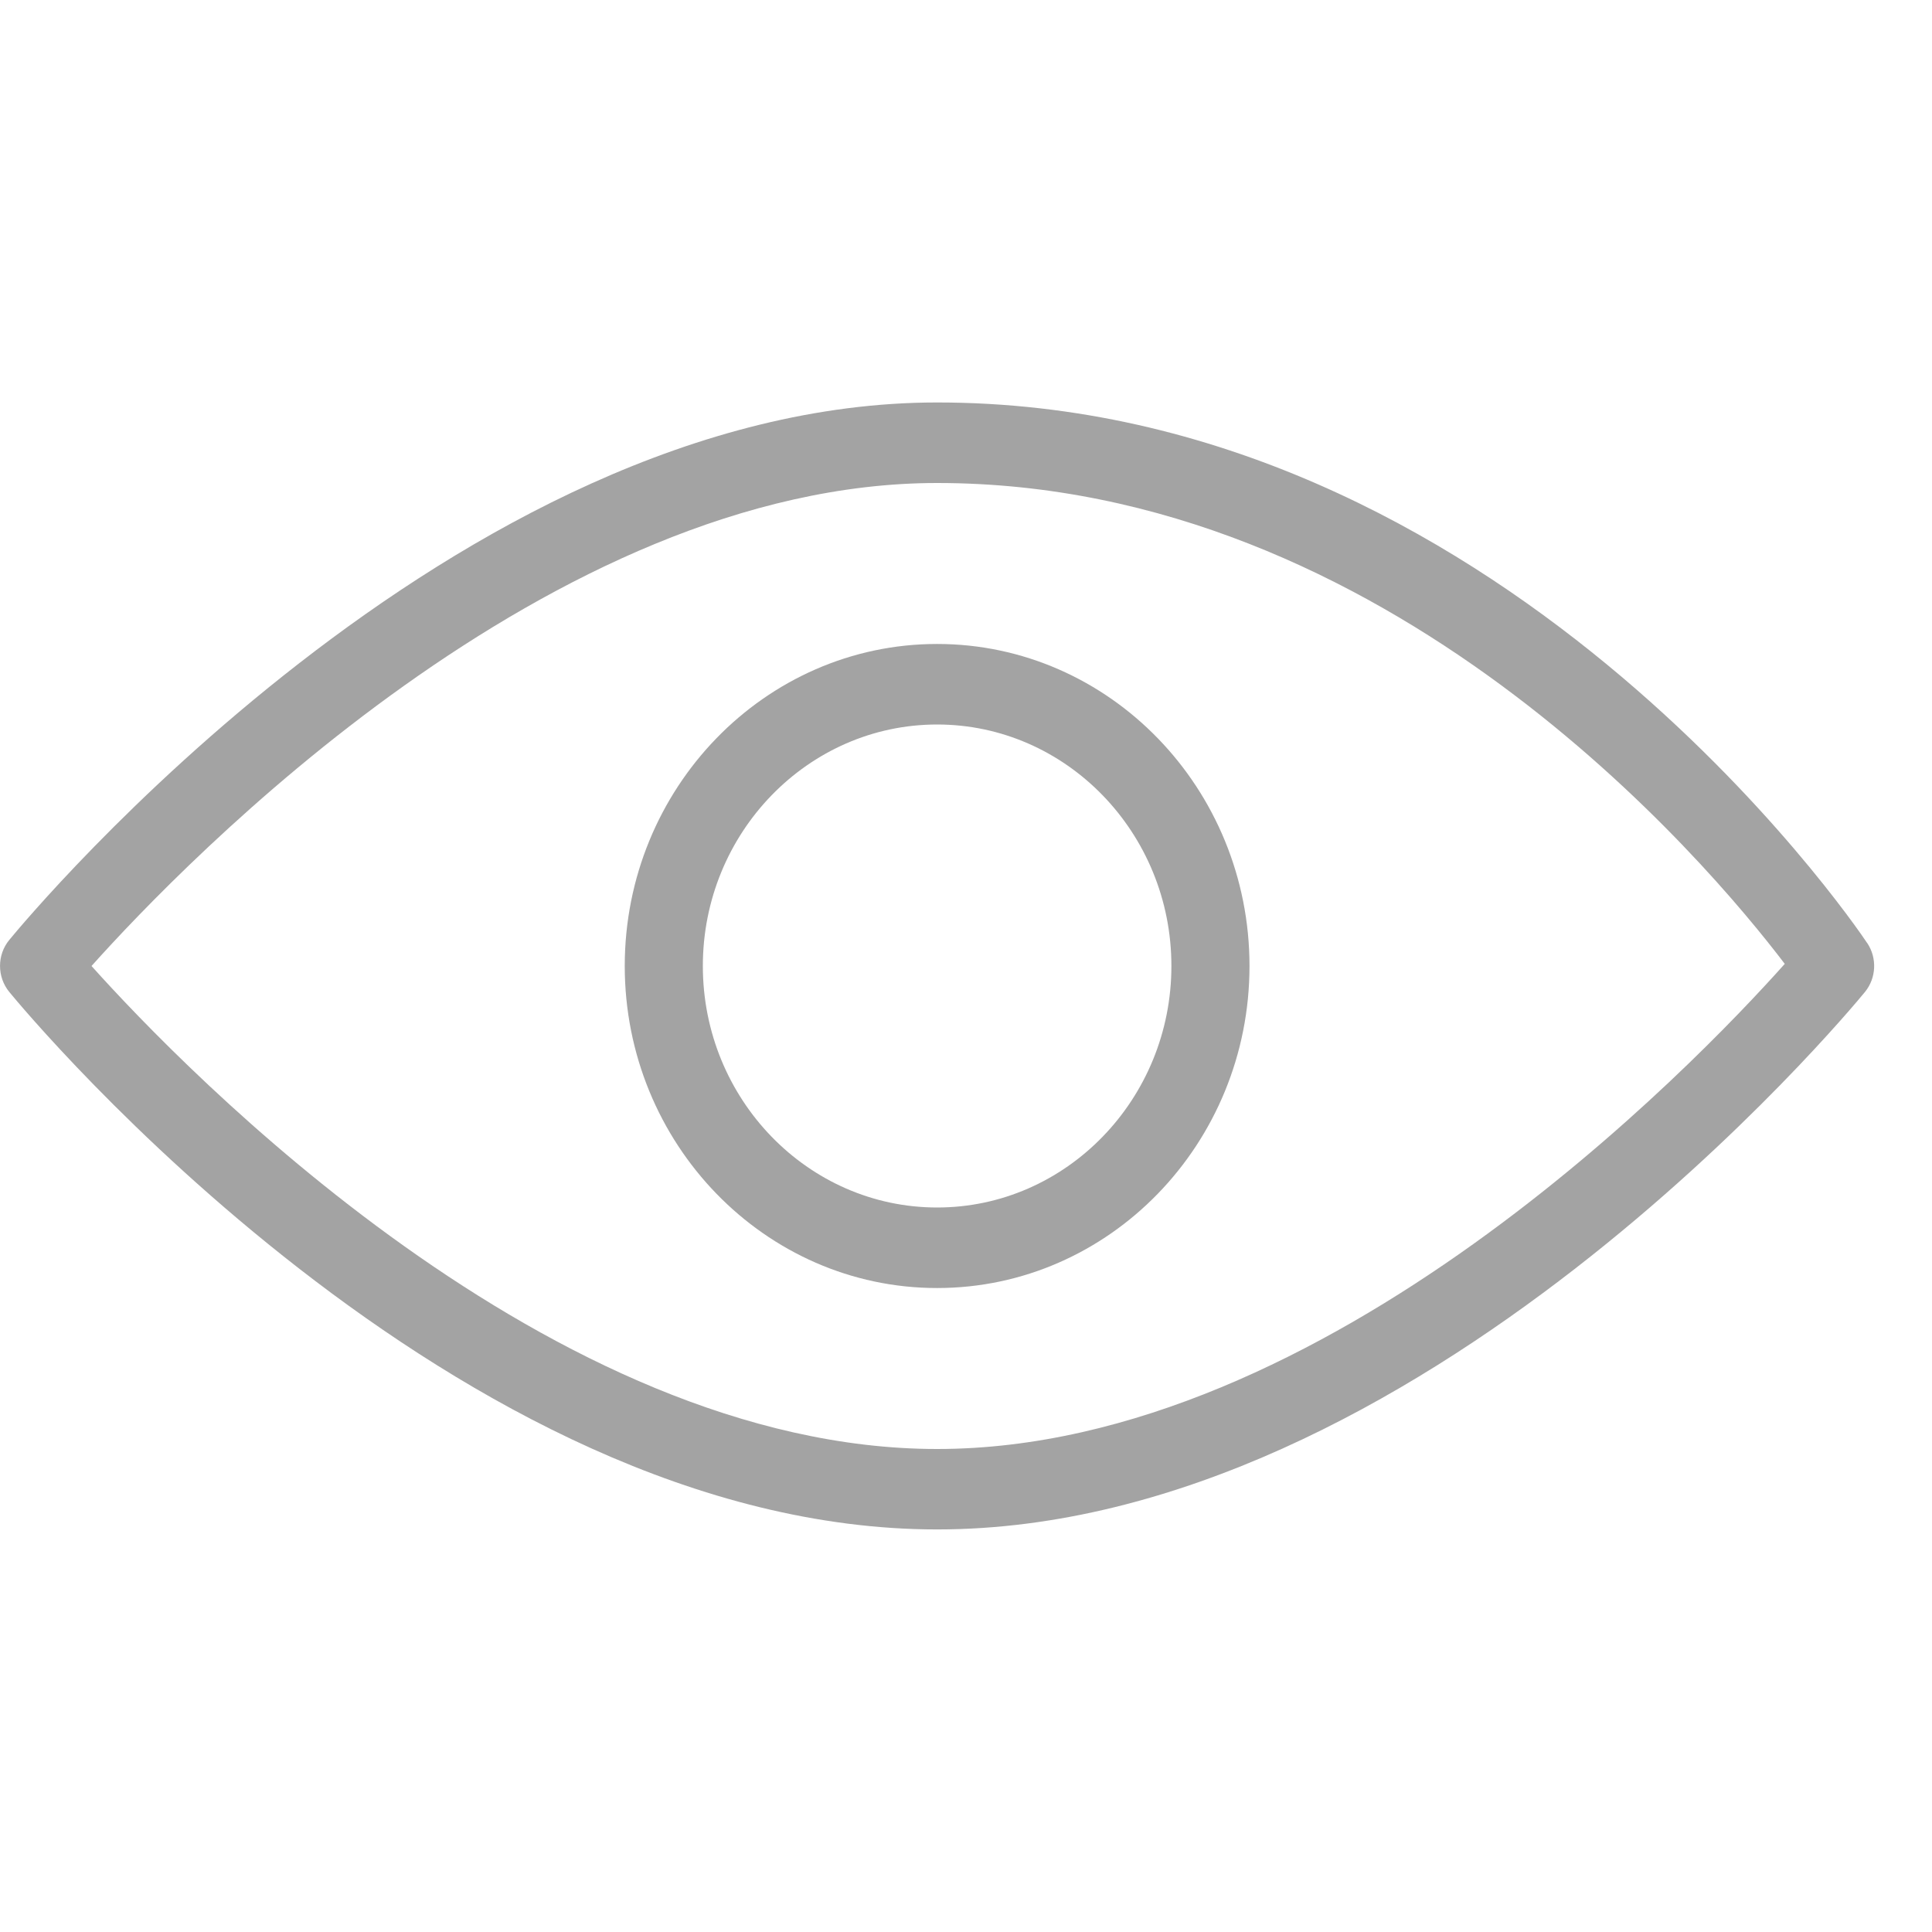 <svg fill="none" height="19" viewBox="0 0 19 19" width="19" xmlns="http://www.w3.org/2000/svg" xmlns:xlink="http://www.w3.org/1999/xlink"><clipPath id="a"><path d="m0 0h18.431v19h-18.431z"/></clipPath><g clip-path="url(#a)" fill="#a3a3a3"><path d="m18.363 9.275c-.145-.218-3.633-5.317-9.147-5.317-4.732 0-8.948 5.07-9.125 5.286-.121.147-.121.363 0 .511.177.216 4.394 5.286 9.125 5.286 4.732 0 8.948-5.07 9.125-5.286.111-.136.121-.333.022-.481zm-9.147 4.975c-3.793 0-7.4-3.729-8.316-4.75.915-1.022 4.517-4.75 8.316-4.75 4.438 0 7.571 3.723 8.336 4.729-.883.989-4.51 4.771-8.336 4.771z"/><path d="m9.216 6.333c-1.694 0-3.072 1.42-3.072 3.167 0 1.746 1.378 3.167 3.072 3.167 1.694 0 3.072-1.42 3.072-3.167 0-1.746-1.378-3.167-3.072-3.167zm0 5.542c-1.27 0-2.304-1.066-2.304-2.375 0-1.309 1.034-2.375 2.304-2.375 1.27 0 2.304 1.066 2.304 2.375 0 1.309-1.034 2.375-2.304 2.375z"/></g></svg>